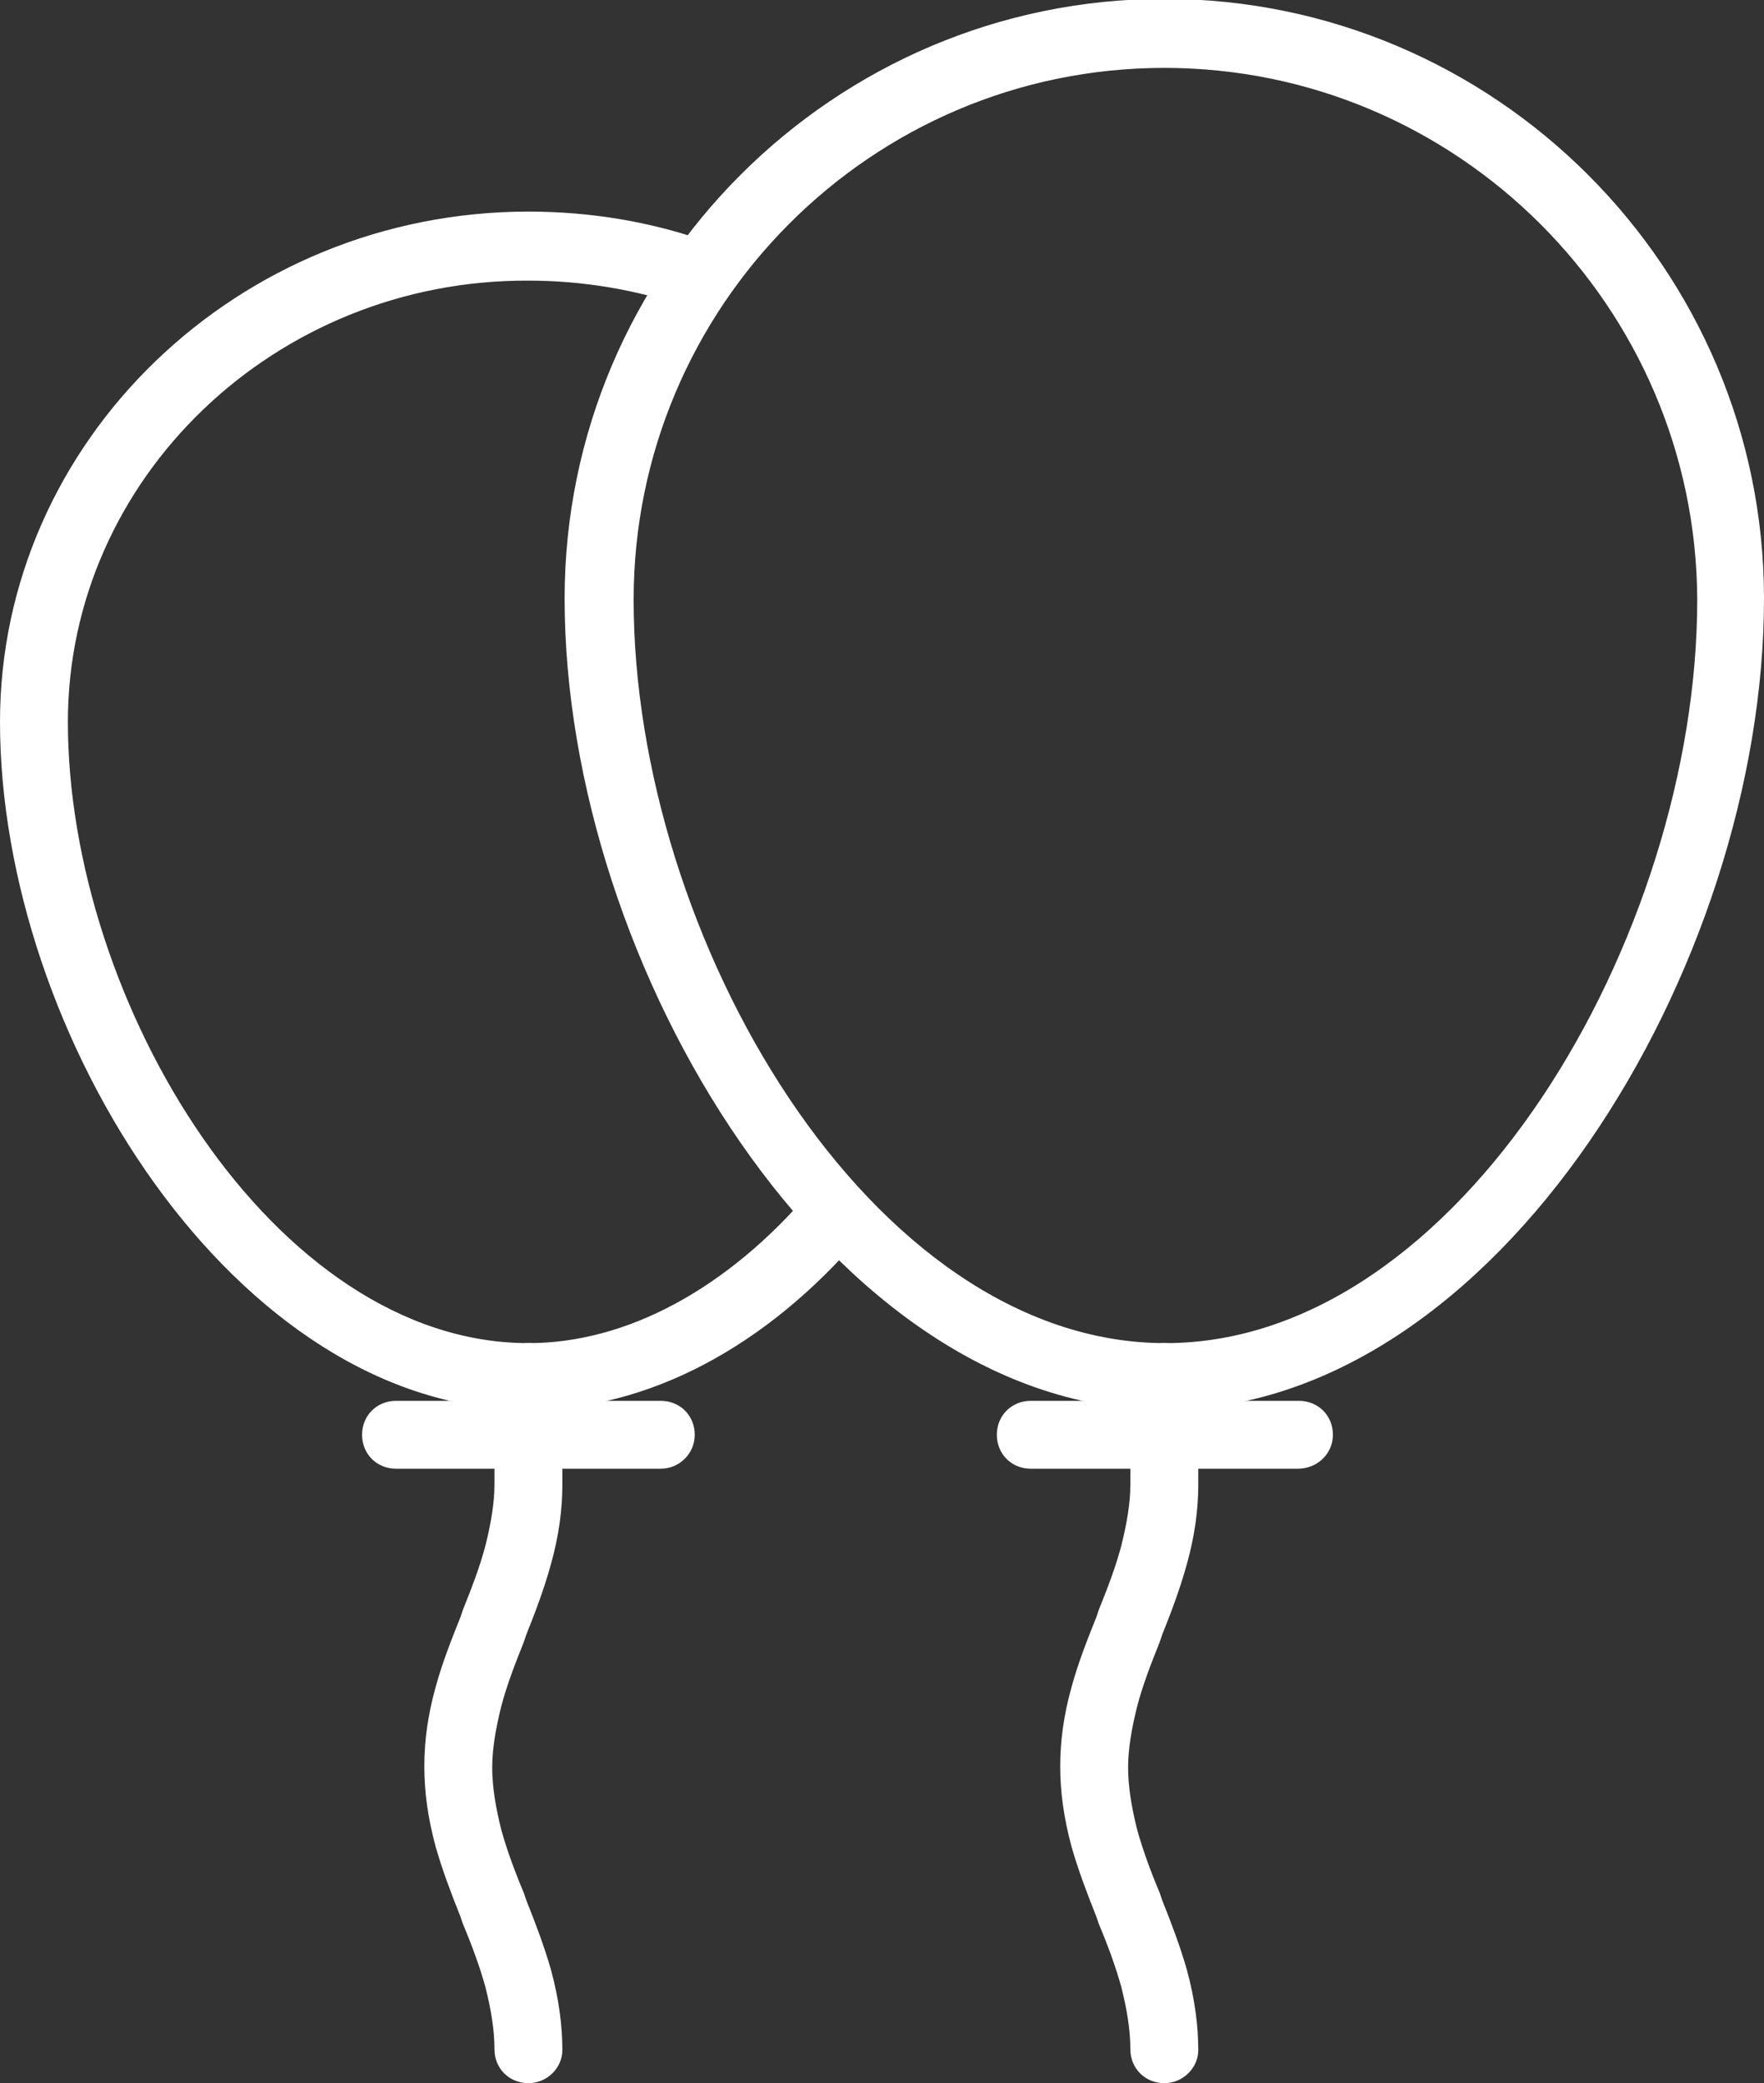 <?xml version="1.0" encoding="utf-8"?>
<!-- Generator: Adobe Illustrator 26.2.1, SVG Export Plug-In . SVG Version: 6.00 Build 0)  -->
<svg version="1.1" id="Ebene_1" xmlns="http://www.w3.org/2000/svg" xmlns:xlink="http://www.w3.org/1999/xlink" x="0px" y="0px"
	 viewBox="0 0 155.9 184.1" style="enable-background:new 0 0 155.9 184.1;" xml:space="preserve">
<rect x="0" y="0" width="155.9" height="184.1" fill="#333333" stroke="none"/>
<style type="text/css">
	.st0{fill:#FFFFFF;stroke:#FFFFFF;stroke-width:2;stroke-miterlimit:10;}
	.st1{fill:#FFFFFF;}
	.st2{fill:none;stroke:#000000;stroke-width:4;stroke-miterlimit:10;}
	.st3{fill:none;stroke:#000000;stroke-width:3.139;stroke-miterlimit:10;}
</style>
<g>
	<g>
		<g>
			<path class="st1" d="M46.7,183.1c-1.1,0-2-0.9-2-2c0-1.8-0.3-3.6-0.8-5.7c-0.5-1.9-1.3-3.8-2-5.8l-0.2-0.6c-0.8-2-1.6-4-2.2-6.1
				c-0.7-2.5-1-4.7-1-6.8s0.3-4.3,1-6.8c0.6-2.1,1.4-4.2,2.2-6.1l0.2-0.6c0.8-2,1.5-3.9,2-5.8c0.6-2.1,0.8-3.9,0.8-5.7v-9.5
				c0-1.1,0.9-2,2-2s2,0.9,2,2v9.5c0,2.1-0.3,4.3-1,6.8c-0.6,2.1-1.4,4.2-2.2,6.2l-0.2,0.6c-0.8,2-1.5,3.9-2,5.8
				c-0.6,2.1-0.8,3.9-0.8,5.7c0,1.8,0.3,3.6,0.8,5.7c0.5,1.9,1.3,3.7,2,5.7l0.2,0.6c0.8,2,1.6,4,2.2,6.1c0.7,2.5,1,4.7,1,6.8
				C48.7,182.2,47.8,183.1,46.7,183.1z"/>
			<path class="st1" d="M46.7,184.1c-1.7,0-3-1.3-3-3c0-1.7-0.3-3.5-0.8-5.5c-0.5-1.8-1.2-3.7-2-5.6l-0.2-0.6
				c-0.8-2-1.6-4.1-2.2-6.2c-0.7-2.6-1-4.9-1-7.1s0.3-4.5,1-7c0.6-2.2,1.4-4.2,2.2-6.2l0.2-0.6c0.8-2,1.5-3.8,2-5.7
				c0.5-2,0.8-3.8,0.8-5.4v-9.5c0-1.7,1.3-3,3-3s3,1.3,3,3v9.5c0,2.2-0.3,4.5-1,7c-0.6,2.2-1.4,4.3-2.2,6.3l-0.2,0.6
				c-0.8,2-1.5,3.8-2,5.7c-0.5,2-0.8,3.8-0.8,5.4c0,1.7,0.3,3.5,0.8,5.5c0.5,1.8,1.2,3.7,2,5.6l0.2,0.6c0.8,2,1.6,4.1,2.2,6.2
				c0.7,2.6,1,4.9,1,7.1C49.7,182.7,48.4,184.1,46.7,184.1z M46.7,120.6c-0.6,0-1,0.4-1,1v9.5c0,1.8-0.3,3.8-0.9,6
				c-0.6,2-1.3,3.9-2.1,5.9l-0.2,0.6c-0.8,2-1.5,4-2.1,6c-0.6,2.3-0.9,4.5-0.9,6.5s0.3,4.2,0.9,6.5c0.6,2,1.4,4.1,2.1,6l0.2,0.6
				c0.8,2,1.5,3.9,2.1,5.8c0.6,2.2,0.9,4.2,0.9,6c0,0.6,0.4,1,1,1s1-0.4,1-1c0-2-0.3-4.2-0.9-6.5c-0.6-2-1.4-4.1-2.1-6l-0.2-0.6
				c-0.8-2-1.5-3.9-2.1-5.8c-0.6-2.2-0.9-4.2-0.9-6s0.3-3.8,0.9-6c0.6-2,1.3-3.8,2.1-5.8l0.2-0.6c0.8-2,1.6-4,2.1-6.1
				c0.6-2.3,0.9-4.5,0.9-6.5v-9.5C47.7,121.1,47.3,120.6,46.7,120.6z"/>
		</g>
	</g>
	<g>
		<g>
			<path class="st1" d="M58.4,128.8H35c-1.1,0-2-0.9-2-2s0.9-2,2-2h23.4c1.1,0,2,0.9,2,2S59.5,128.8,58.4,128.8z"/>
			<path class="st1" d="M58.4,129.8H35c-1.7,0-3-1.3-3-3s1.3-3,3-3h23.4c1.7,0,3,1.3,3,3S60,129.8,58.4,129.8z M35,125.8
				c-0.6,0-1,0.4-1,1s0.4,1,1,1h23.4c0.6,0,1-0.4,1-1s-0.4-1-1-1H35z"/>
		</g>
	</g>
	<g>
		<g>
			<path class="st1" d="M102.9,183.1c-1.1,0-2-0.9-2-2c0-1.8-0.3-3.6-0.8-5.7c-0.5-1.9-1.3-3.8-2-5.8l-0.2-0.6c-0.8-2-1.6-4-2.2-6.1
				c-0.7-2.5-1-4.7-1-6.8s0.3-4.3,1-6.8c0.6-2.1,1.4-4.2,2.2-6.1l0.2-0.6c0.8-2,1.5-3.9,2-5.8c0.6-2.1,0.8-3.9,0.8-5.7v-9.5
				c0-1.1,0.9-2,2-2s2,0.9,2,2v9.5c0,2.1-0.3,4.3-1,6.8c-0.6,2.1-1.4,4.2-2.2,6.2l-0.2,0.6c-0.8,2-1.5,3.9-2,5.8
				c-0.6,2.1-0.8,3.9-0.8,5.7c0,1.8,0.3,3.6,0.8,5.7c0.5,1.9,1.3,3.7,2,5.7l0.2,0.6c0.8,2,1.6,4,2.2,6.1c0.7,2.5,1,4.7,1,6.8
				C104.9,182.2,104,183.1,102.9,183.1z"/>
			<path class="st1" d="M102.9,184.1c-1.7,0-3-1.3-3-3c0-1.7-0.3-3.5-0.8-5.5c-0.5-1.8-1.2-3.7-2-5.6l-0.2-0.6
				c-0.8-2-1.6-4.1-2.2-6.2c-0.7-2.6-1-4.9-1-7.1s0.3-4.5,1-7c0.6-2.2,1.4-4.2,2.2-6.2l0.2-0.6c0.8-2,1.5-3.8,2-5.7
				c0.5-2,0.8-3.8,0.8-5.4v-9.5c0-1.7,1.3-3,3-3s3,1.3,3,3v9.5c0,2.2-0.3,4.5-1,7c-0.6,2.2-1.4,4.3-2.2,6.3l-0.2,0.6
				c-0.8,2-1.5,3.8-2,5.7c-0.5,2-0.8,3.8-0.8,5.4c0,1.7,0.3,3.5,0.8,5.5c0.5,1.8,1.2,3.7,2,5.6l0.2,0.6c0.8,2,1.6,4.1,2.2,6.2
				c0.7,2.6,1,4.9,1,7.1C105.9,182.7,104.6,184.1,102.9,184.1z M102.9,120.6c-0.6,0-1,0.4-1,1v9.5c0,1.8-0.3,3.8-0.9,6
				c-0.6,2-1.3,3.9-2.1,5.9l-0.2,0.6c-0.8,2-1.5,4-2.1,6c-0.6,2.3-0.9,4.5-0.9,6.5s0.3,4.2,0.9,6.5c0.6,2,1.4,4.1,2.1,6l0.2,0.6
				c0.8,2,1.5,3.9,2.1,5.8c0.6,2.2,0.9,4.2,0.9,6c0,0.6,0.4,1,1,1s1-0.4,1-1c0-2-0.3-4.2-0.9-6.5c-0.6-2-1.4-4.1-2.1-6l-0.2-0.6
				c-0.8-2-1.5-3.9-2.1-5.8c-0.6-2.2-0.9-4.2-0.9-6s0.3-3.8,0.9-6c0.6-2,1.3-3.8,2.1-5.8l0.2-0.6c0.8-2,1.6-4,2.1-6.1
				c0.6-2.3,0.9-4.5,0.9-6.5v-9.5C103.9,121.1,103.5,120.6,102.9,120.6z"/>
		</g>
	</g>
	<g>
		<g>
			<path class="st1" d="M114.7,128.8H91.1c-1.1,0-2-0.9-2-2s0.9-2,2-2h23.7c1.1,0,2,0.9,2,2S115.8,128.8,114.7,128.8z"/>
			<path class="st1" d="M114.7,129.8H91.1c-1.7,0-3-1.3-3-3s1.3-3,3-3h23.7c1.7,0,3,1.3,3,3S116.4,129.8,114.7,129.8z M91.1,125.8
				c-0.6,0-1,0.4-1,1s0.4,1,1,1h23.7c0.6,0,1-0.4,1-1s-0.4-1-1-1H91.1z"/>
		</g>
	</g>
	<g>
		<g>
			<path class="st1" d="M46.7,123.6C21.4,123.6,1,90.9,1,63.8c0-24.3,20.5-44.1,45.7-44.1c5.4,0,10.8,0.9,15.9,2.7l-1.3,3.8
				c-4.7-1.7-9.6-2.5-14.5-2.5c-23,0-41.7,18-41.7,40.1c0,25.3,18.6,55.9,41.7,55.9c9,0,18.1-4.9,25.8-13.8l3,2.6
				C67.1,118.2,56.9,123.6,46.7,123.6z"/>
			<path class="st1" d="M46.7,124.6C20.8,124.6,0,91.4,0,63.8c0-24.8,21-45.1,46.7-45.1c5.5,0,11,0.9,16.2,2.8l0.9,0.3l-2,5.7
				l-0.9-0.3c-4.6-1.6-9.4-2.4-14.2-2.4C24.3,24.7,6,42.3,6,63.8c0,24.8,18.2,54.9,40.7,54.9c8.7,0,17.6-4.8,25-13.5l0.7-0.8
				l4.5,3.9l-0.7,0.8C67.7,119.1,57.2,124.6,46.7,124.6z M46.7,20.7C22.1,20.7,2,40.1,2,63.8c0,26.7,19.9,58.9,44.7,58.9
				c9.6,0,19.3-5,27.4-14.1l-1.5-1.3c-7.7,8.7-16.9,13.4-25.9,13.4C23.1,120.6,4,89.5,4,63.8c0-22.6,19.2-41.1,42.7-41.1
				c4.7,0,9.4,0.8,13.9,2.2l0.7-1.9C56.6,21.5,51.7,20.7,46.7,20.7z"/>
		</g>
	</g>
	<g>
		<g>
			<path class="st1" d="M102.9,123.6C74.1,123.6,51,85,51,53c0-28.6,23.3-52,52-52s52,23.3,52,52C154.9,85,131.7,123.6,102.9,123.6z
				 M102.9,5C76.5,5,55,26.5,55,53c0,30.2,21.4,66.7,48,66.7s48-36.5,48-66.7C150.9,26.5,129.4,5,102.9,5z"/>
			<path class="st1" d="M102.9,124.6c-29.3,0-53-39.2-53-71.7c0-29.2,23.8-53,53-53c29.2,0,53,23.8,53,53
				C155.9,85.4,132.3,124.6,102.9,124.6z M102.9,2C74.8,2,52,24.9,52,53c0,31.6,22.7,69.7,51,69.7c28.2,0,51-38.1,51-69.7
				C153.9,24.9,131,2,102.9,2z M102.9,120.6c-27.1,0-49-37-49-67.7c0-27,22-49,49-49s49,22,49,49C151.9,83.6,130,120.6,102.9,120.6z
				 M102.9,6C77,6,56,27.1,56,53c0,29.8,20.9,65.7,47,65.7c26,0,47-35.9,47-65.7C149.9,27.1,128.8,6,102.9,6z"/>
		</g>
	</g>
</g>
</svg>
